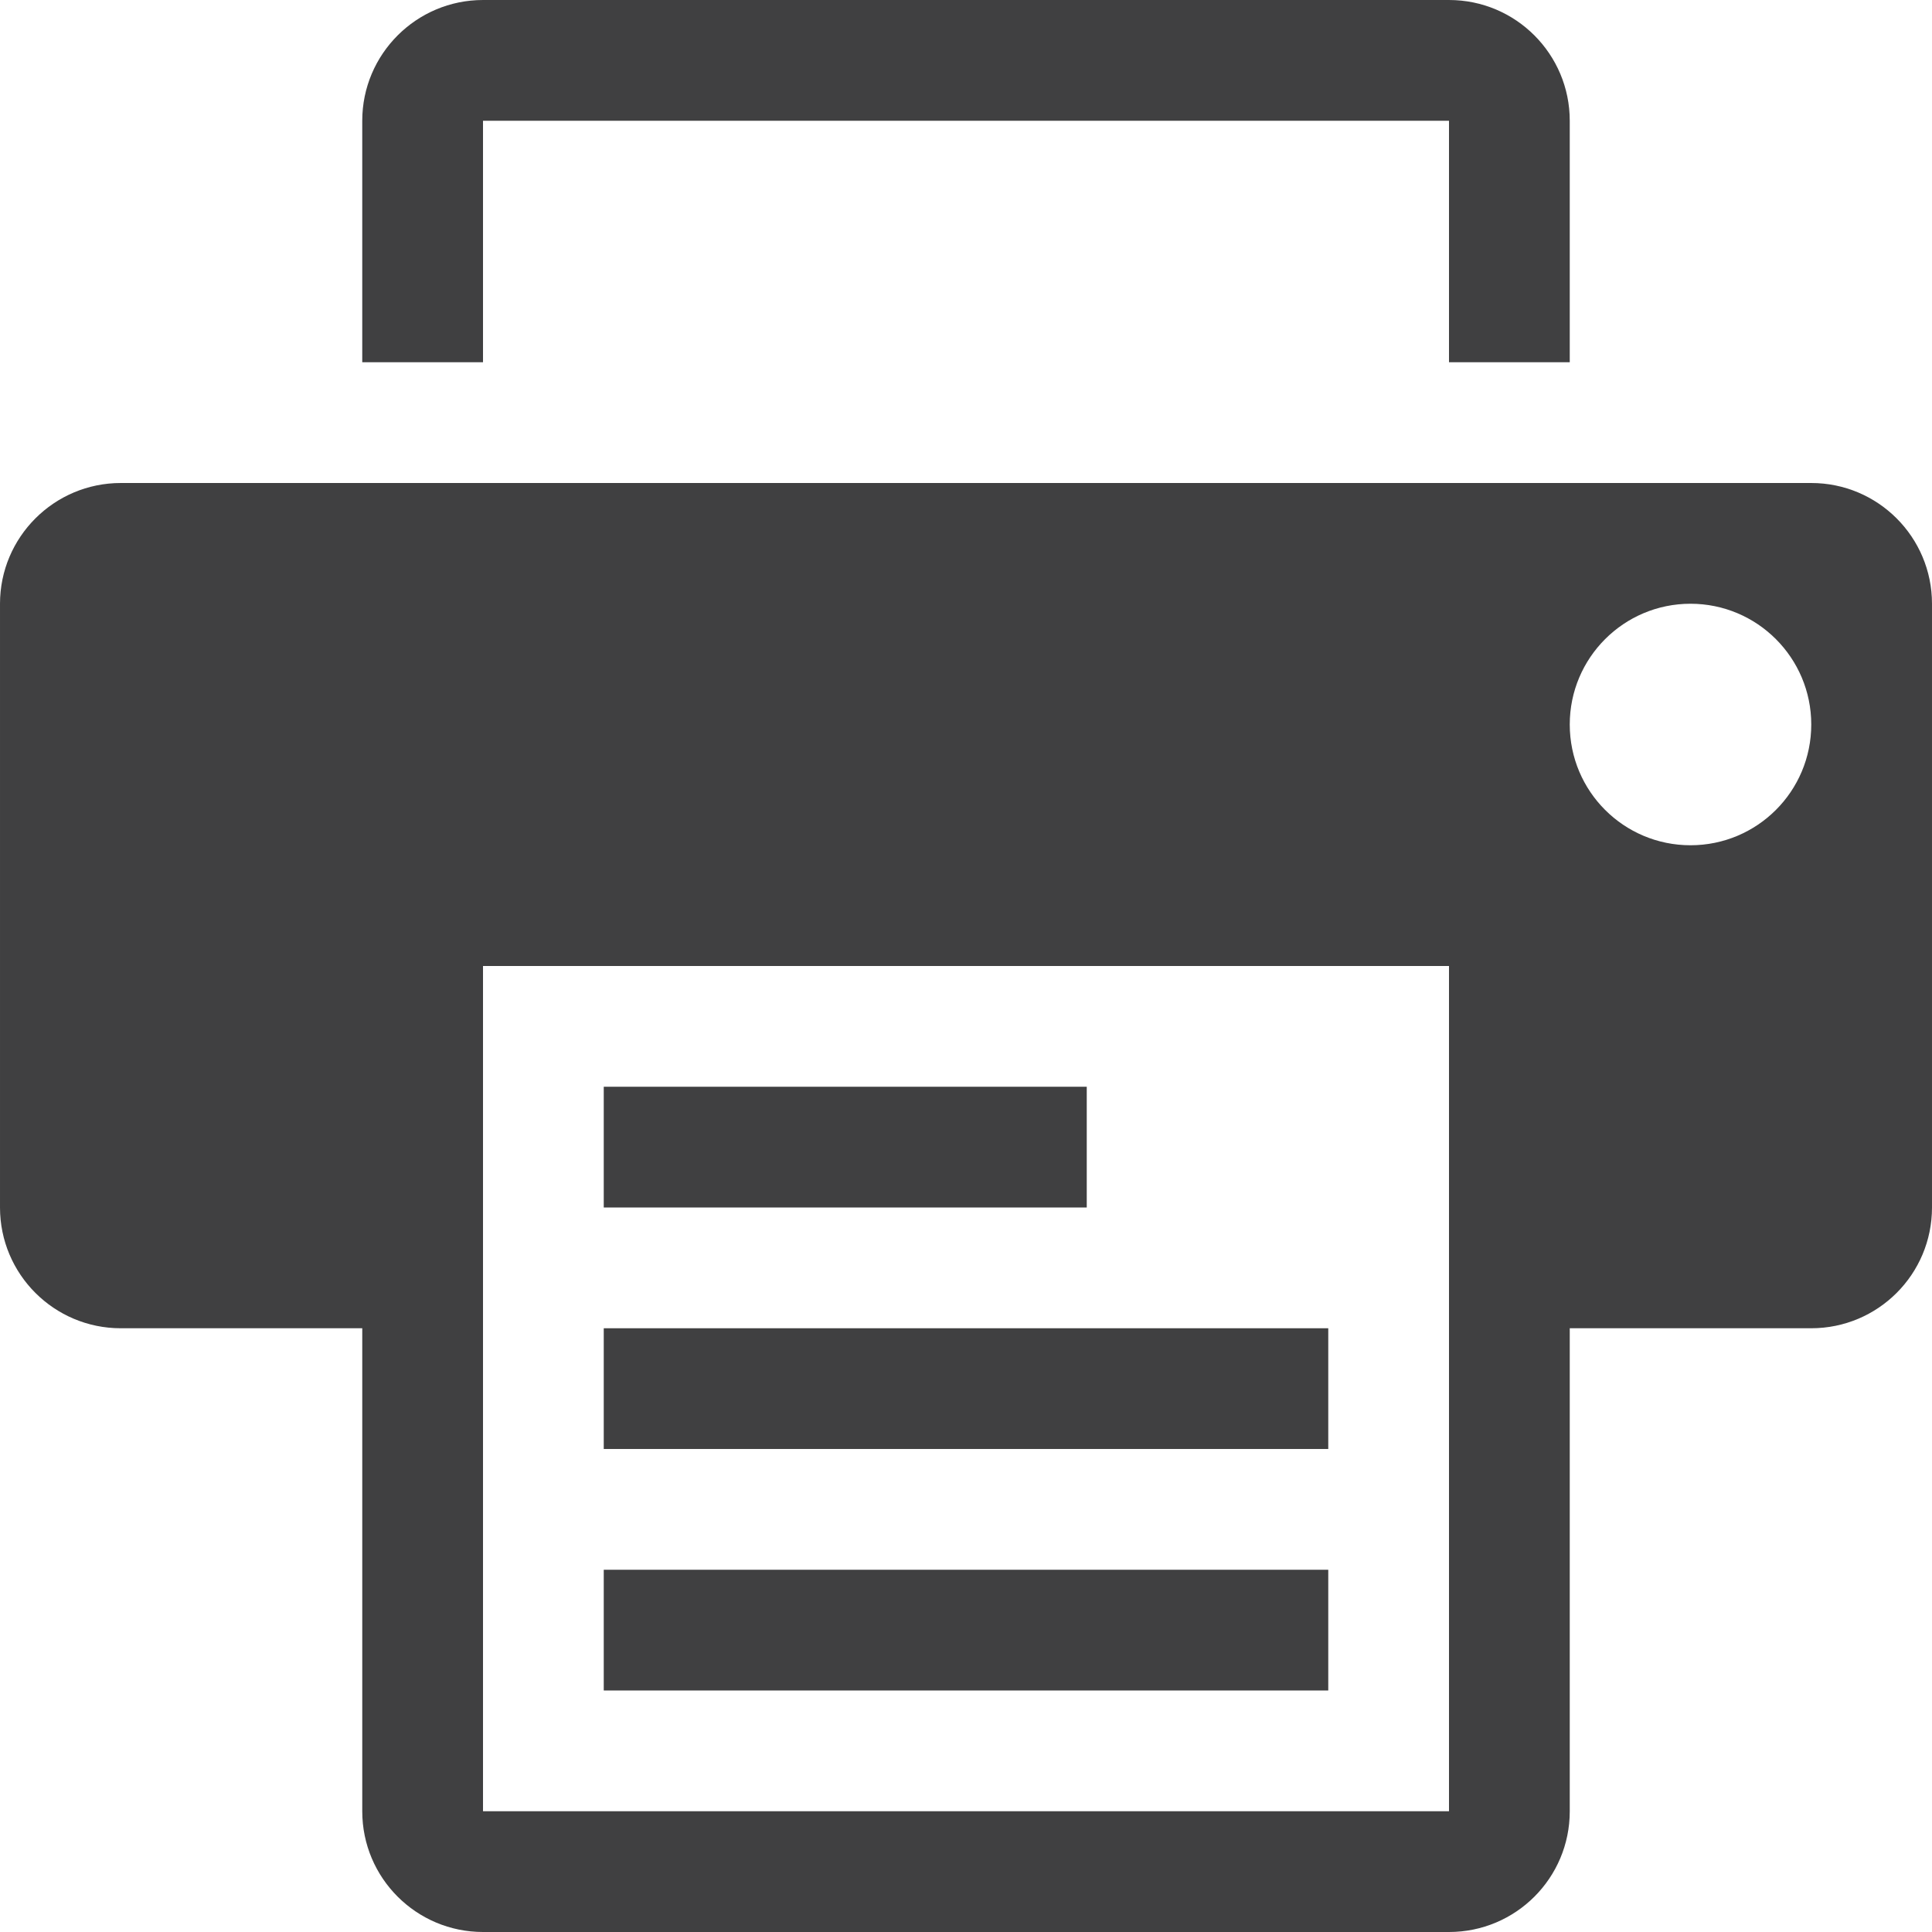 <?xml version="1.0" encoding="iso-8859-1"?>
<!-- Generator: Adobe Illustrator 16.0.0, SVG Export Plug-In . SVG Version: 6.00 Build 0)  -->
<!DOCTYPE svg PUBLIC "-//W3C//DTD SVG 1.1//EN" "http://www.w3.org/Graphics/SVG/1.1/DTD/svg11.dtd">
<svg xmlns="http://www.w3.org/2000/svg" xmlns:xlink="http://www.w3.org/1999/xlink" version="1.1" id="Capa_1" x="0px" y="0px" width="512px" height="512px" viewBox="0 0 485.213 485.212" style="enable-background:new 0 0 485.213 485.212;" xml:space="preserve">
<g>
	<g>
		<path d="M121.305,30.327h242.604v60.651h30.327V30.327C394.236,13.595,380.674,0,363.909,0H121.305    c-16.731,0-30.327,13.595-30.327,30.327v60.651h30.327V30.327z" fill="#404041"/>
		<path d="M454.89,121.304H30.328c-16.731,0-30.327,13.591-30.327,30.324v151.629c0,16.764,13.595,30.327,30.327,30.327h60.651    v121.302c0,16.764,13.595,30.326,30.327,30.326h242.604c16.765,0,30.327-13.562,30.327-30.326V333.584h60.653    c16.759,0,30.322-13.563,30.322-30.327V151.628C485.212,134.895,471.648,121.304,454.89,121.304z M363.909,454.886H121.305    v-212.28h242.604V454.886z M424.562,212.282c-16.764,0-30.326-13.564-30.326-30.327c0-16.731,13.562-30.327,30.326-30.327    c16.765,0,30.327,13.595,30.327,30.327C454.89,198.717,441.327,212.282,424.562,212.282z" fill="#404041"/>
		<rect x="151.629" y="272.93" width="121.304" height="30.327" fill="#404041"/>
		<rect x="151.629" y="333.584" width="181.958" height="30.321" fill="#404041"/>
		<rect x="151.629" y="394.237" width="181.958" height="30.322" fill="#404041"/>
	</g>
</g>
<g>
</g>
<g>
</g>
<g>
</g>
<g>
</g>
<g>
</g>
<g>
</g>
<g>
</g>
<g>
</g>
<g>
</g>
<g>
</g>
<g>
</g>
<g>
</g>
<g>
</g>
<g>
</g>
<g>
</g>
</svg>

